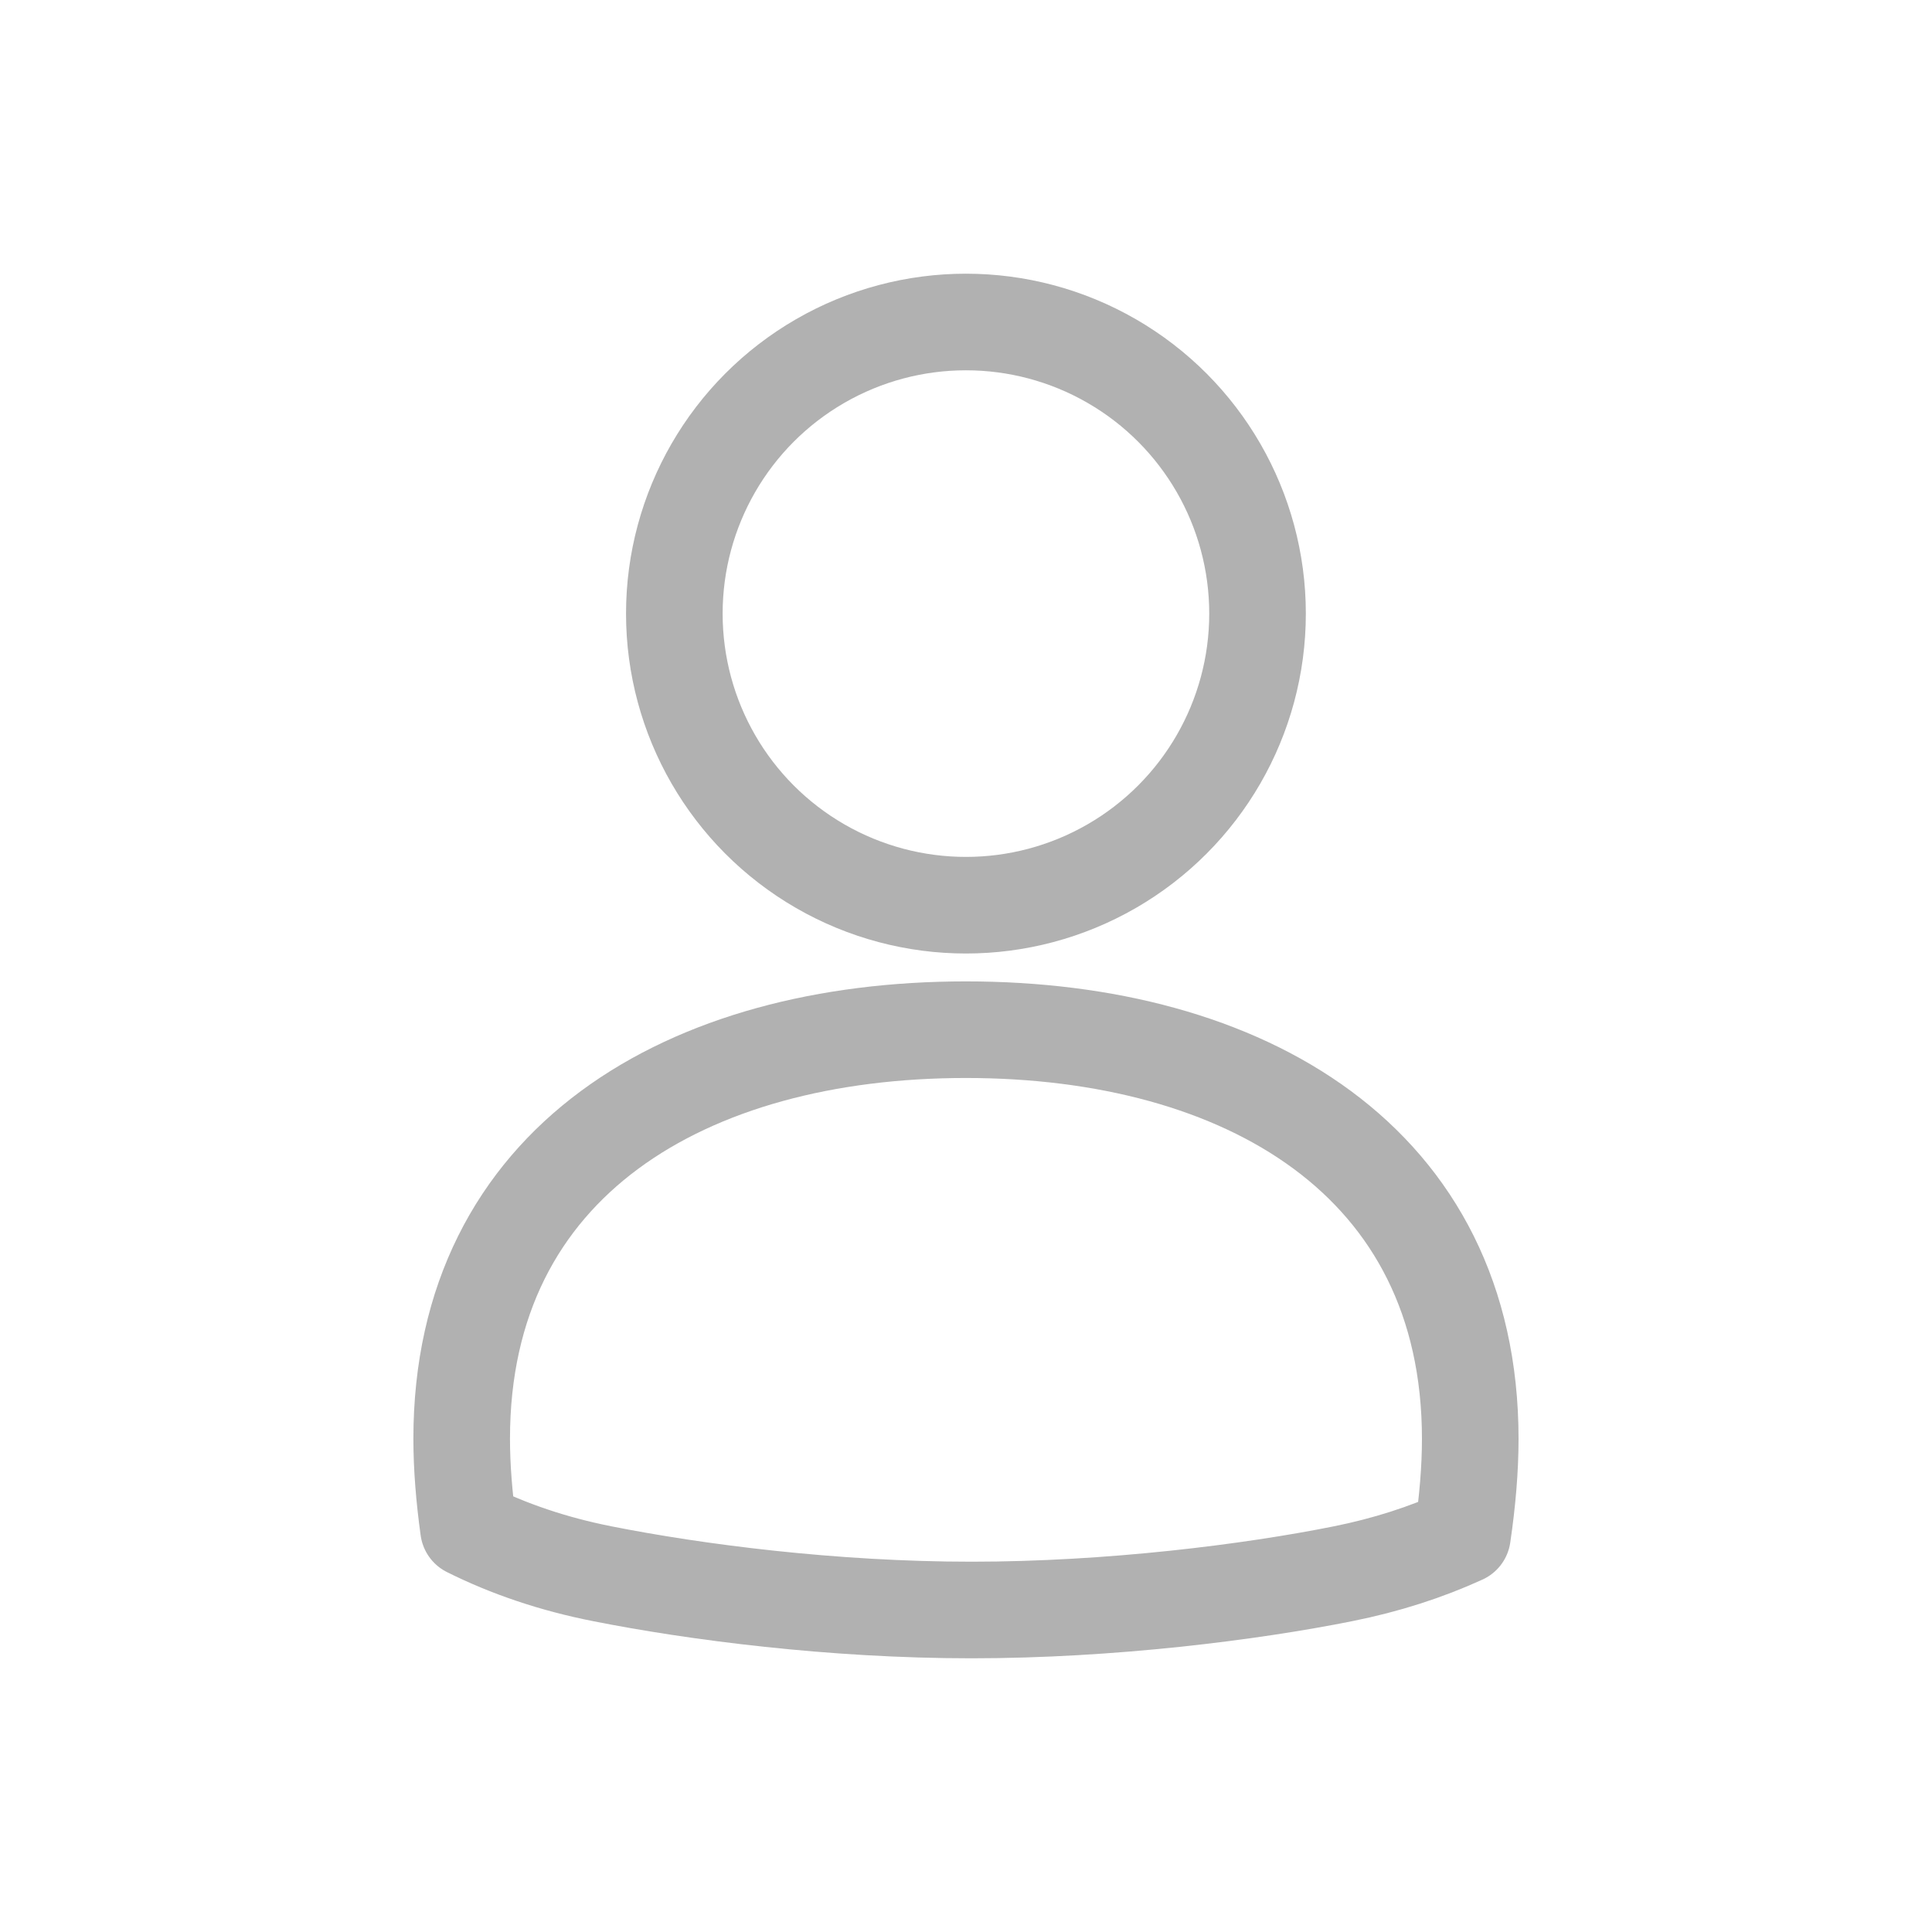 <?xml version="1.0" encoding="utf-8"?>
<!-- Generator: Adobe Illustrator 17.0.0, SVG Export Plug-In . SVG Version: 6.00 Build 0)  -->
<!DOCTYPE svg PUBLIC "-//W3C//DTD SVG 1.1//EN" "http://www.w3.org/Graphics/SVG/1.1/DTD/svg11.dtd">
<svg version="1.1" id="Layer_1" xmlns="http://www.w3.org/2000/svg" xmlns:xlink="http://www.w3.org/1999/xlink" x="0px" y="0px"
	 width="30px" height="30px" viewBox="0 0 30 30" enable-background="new 0 0 30 30" xml:space="preserve">
<g>
	
		<circle fill="none" stroke="#B1B1B1" stroke-width="1.5" stroke-linecap="round" stroke-linejoin="round" stroke-miterlimit="10" cx="14.999" cy="9.528" r="4.528"/>
	<path fill="none" stroke="#B1B1B1" stroke-width="1.5" stroke-linecap="round" stroke-linejoin="round" stroke-miterlimit="10" d="
		M14.999,15.989c-4.318,0-7.83,2.034-7.83,6.352c0,0.437,0.038,0.908,0.106,1.399c0.624,0.312,1.318,0.547,2.077,0.697
		C10.798,24.724,12.928,25,15.085,25s4.341-0.276,5.77-0.563c0.669-0.134,1.288-0.333,1.854-0.592
		c0.078-0.529,0.121-1.036,0.121-1.503C22.829,18.023,19.317,15.989,14.999,15.989z"/>
</g>
</svg>
